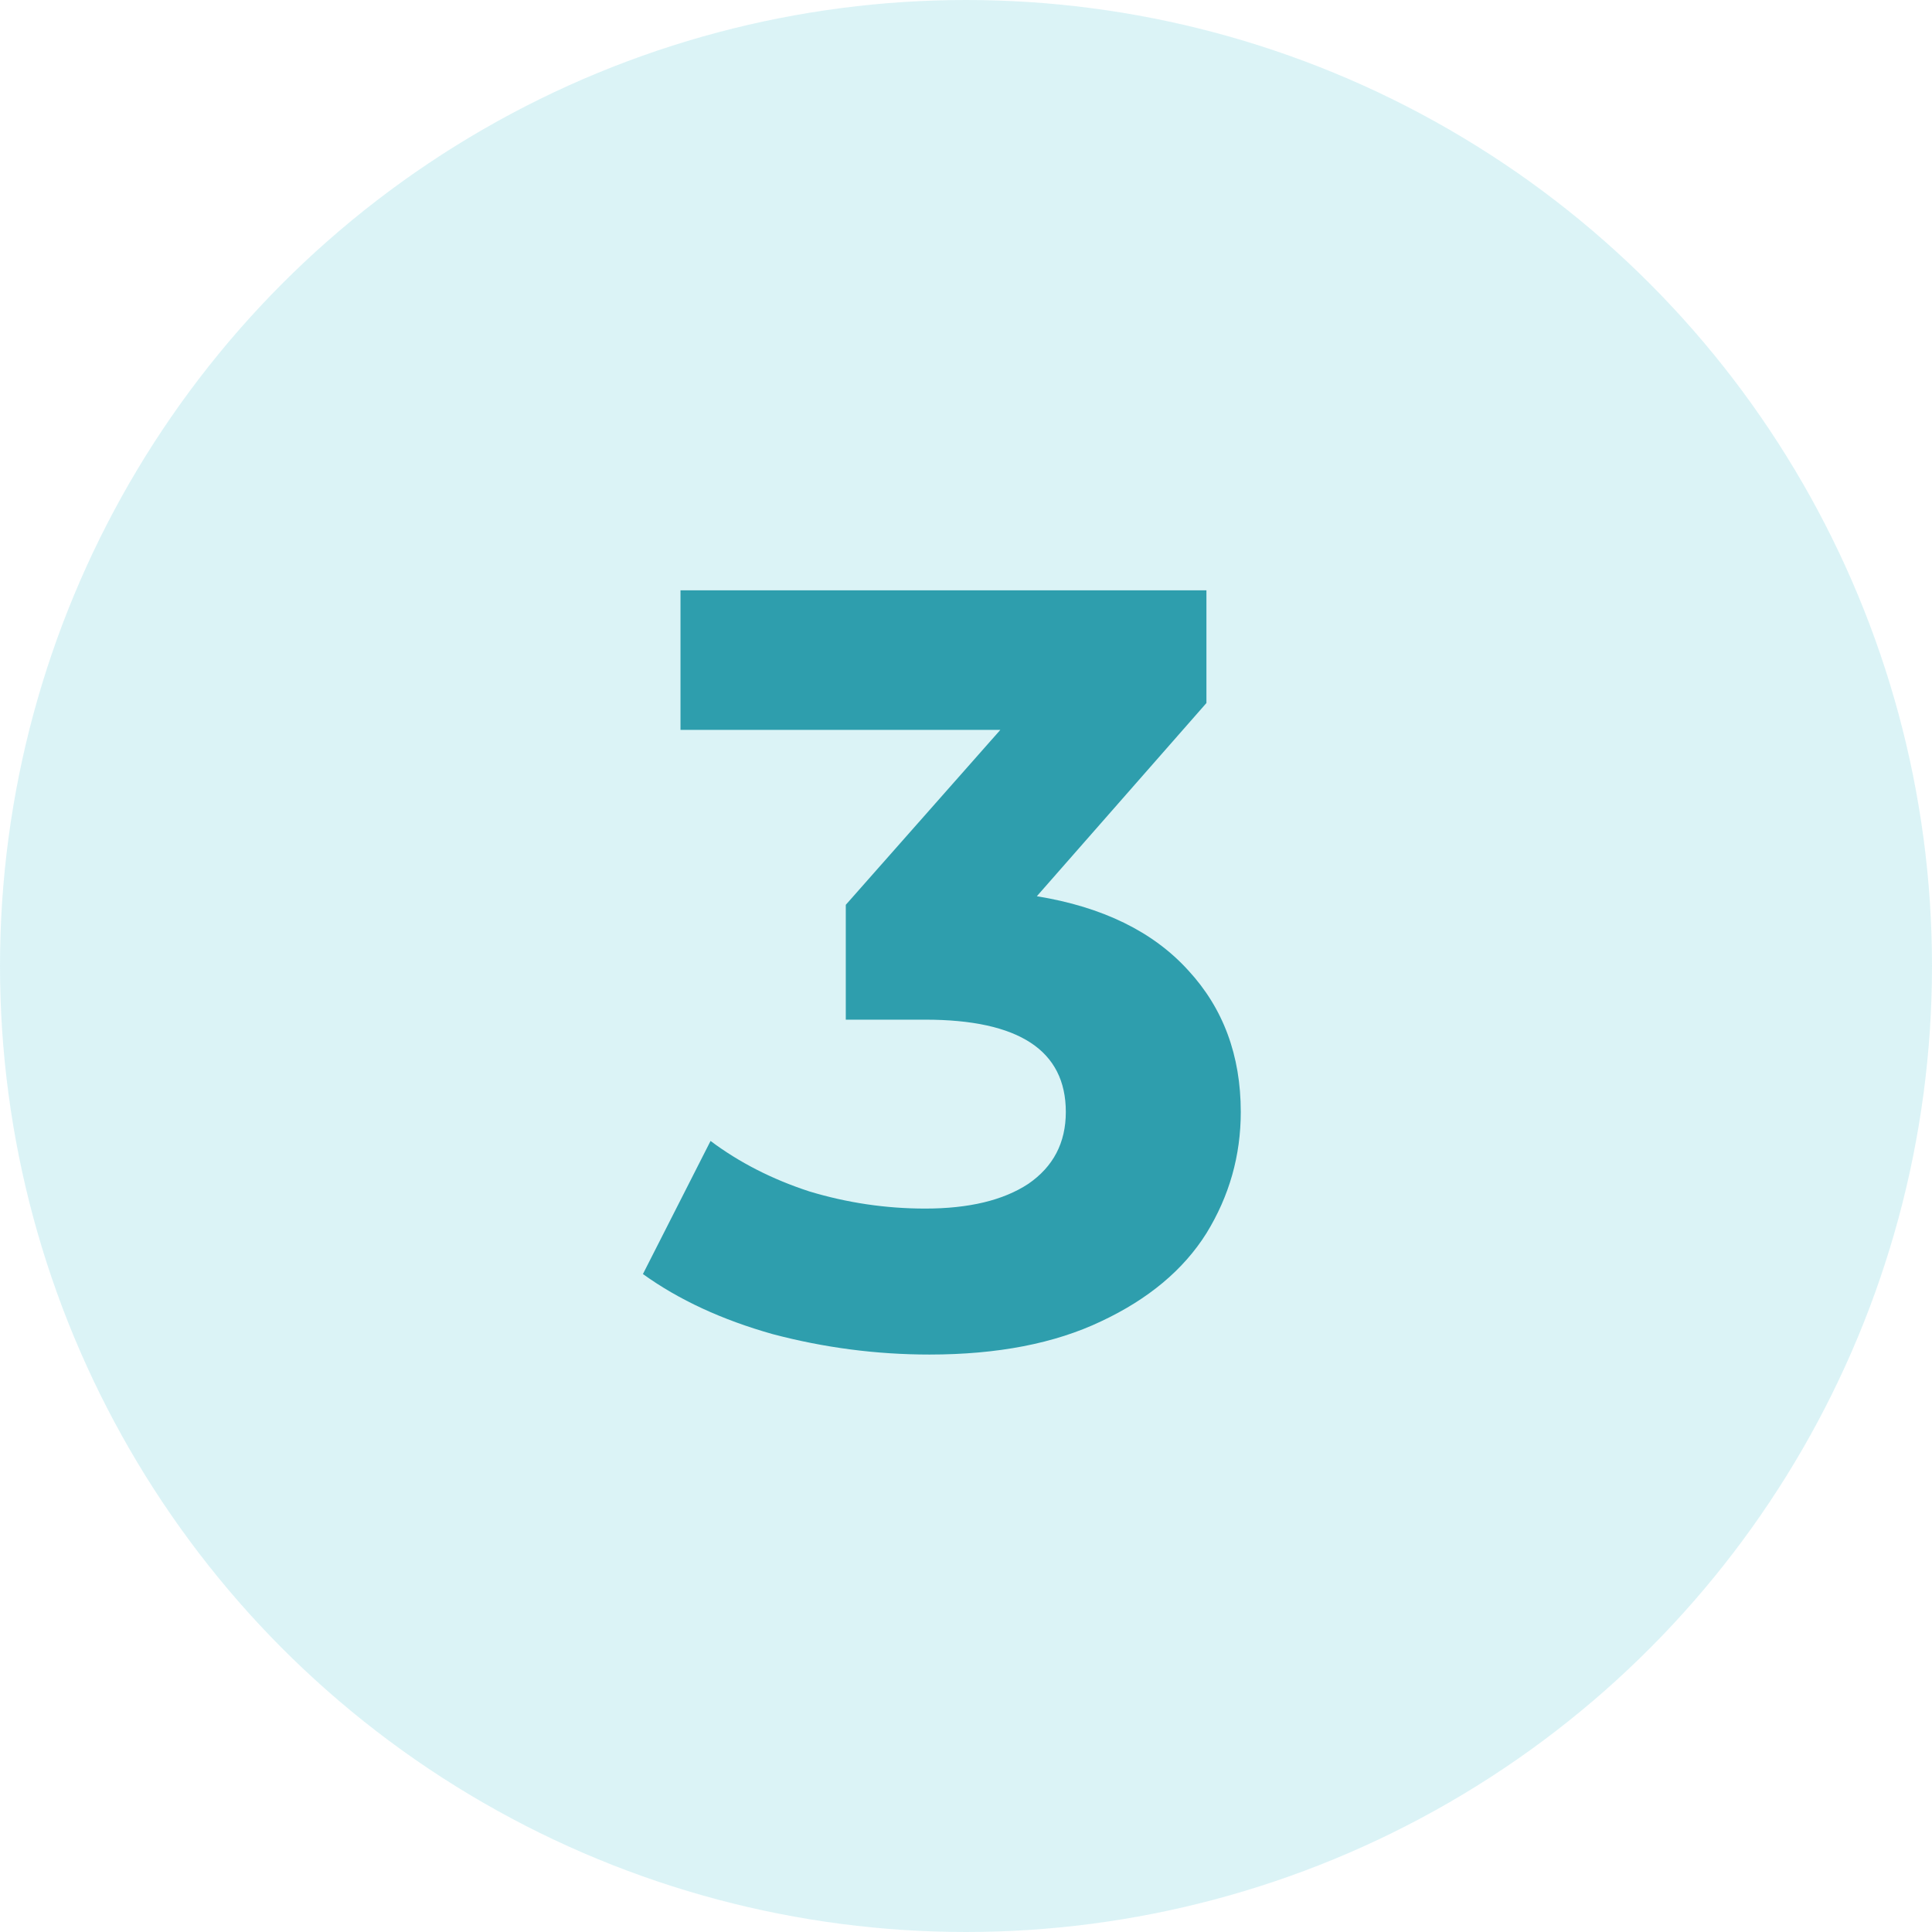 <?xml version="1.0" encoding="UTF-8"?> <svg xmlns="http://www.w3.org/2000/svg" width="72" height="72" viewBox="0 0 72 72" fill="none"> <g opacity="0.4" filter="url(#filter0_b_1_39)"> <circle cx="36" cy="36" r="36" fill="#1EB8CA" fill-opacity="0.4"></circle> </g> <path d="M38.64 33.4C41.093 33.8 42.973 34.72 44.28 36.16C45.587 37.573 46.24 39.333 46.24 41.44C46.24 43.067 45.813 44.573 44.96 45.96C44.107 47.32 42.8 48.413 41.04 49.24C39.307 50.067 37.173 50.48 34.64 50.48C32.667 50.48 30.72 50.227 28.8 49.72C26.907 49.187 25.293 48.44 23.96 47.48L26.48 42.52C27.547 43.32 28.773 43.947 30.16 44.4C31.573 44.827 33.013 45.04 34.48 45.04C36.107 45.04 37.387 44.733 38.32 44.12C39.253 43.48 39.72 42.587 39.72 41.44C39.72 39.147 37.973 38 34.48 38H31.52V33.72L37.28 27.2H25.36V22H44.96V26.2L38.64 33.4Z" fill="#2E9EAD"></path> <defs> <filter id="filter0_b_1_39" x="-12" y="-12" width="96" height="96" filterUnits="userSpaceOnUse" color-interpolation-filters="sRGB"> <feFlood flood-opacity="0" result="BackgroundImageFix"></feFlood> <feGaussianBlur in="BackgroundImageFix" stdDeviation="6"></feGaussianBlur> <feComposite in2="SourceAlpha" operator="in" result="effect1_backgroundBlur_1_39"></feComposite> <feBlend mode="normal" in="SourceGraphic" in2="effect1_backgroundBlur_1_39" result="shape"></feBlend> </filter> </defs> </svg> 